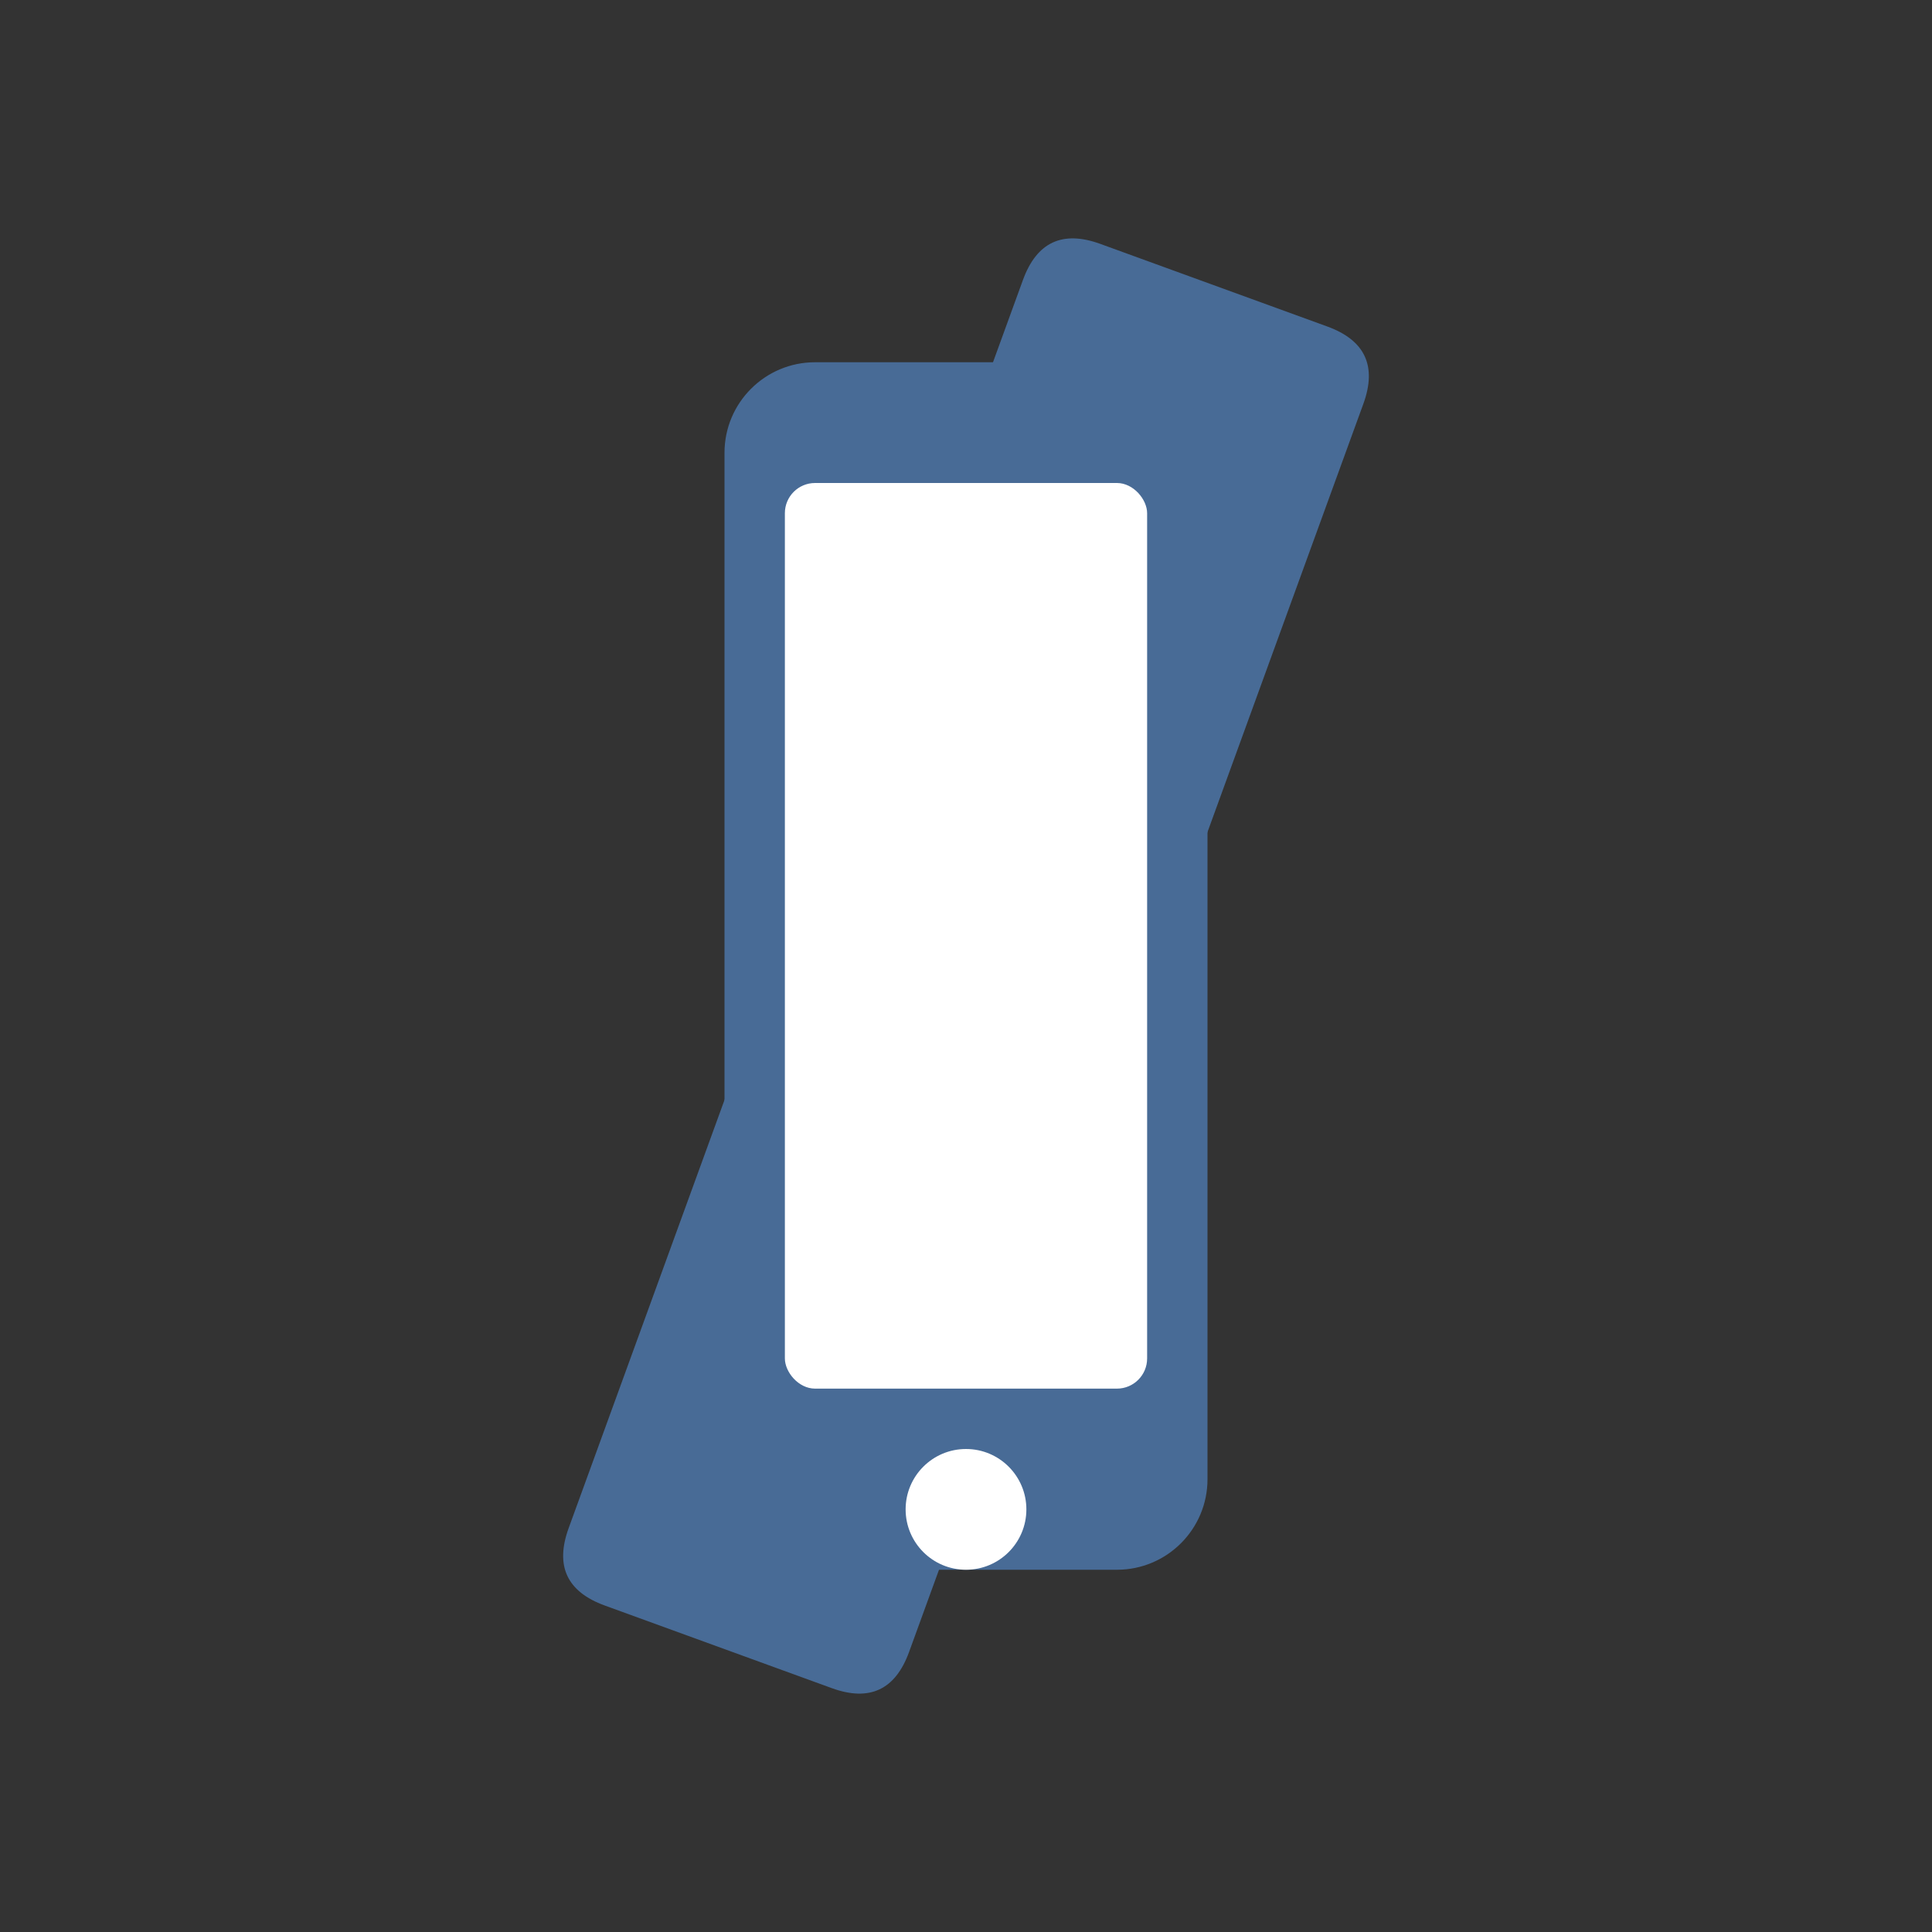 <svg width="64" height="64" viewBox="0 0 64 64" fill="none" xmlns="http://www.w3.org/2000/svg">
  <rect x="0" y="0" width="64" height="64" fill="#333333" stroke="none"/>
  <path d="M18 8 L26 8 Q28 8 28 10 L28 54 Q28 56 26 56 L18 56 Q16 56 16 54 L16 10 Q16 8 18 8 Z" fill="#486b96" transform="translate(10,0) rotate(20 22 32)"/>
  <rect x="24" y="12" width="16" height="40" rx="3" fill="#486b96"/>
  <rect x="26" y="16" width="12" height="30" rx="1" fill="#ffffff"/>
  <circle cx="32" cy="50" r="2" fill="#ffffff"/>
</svg>
